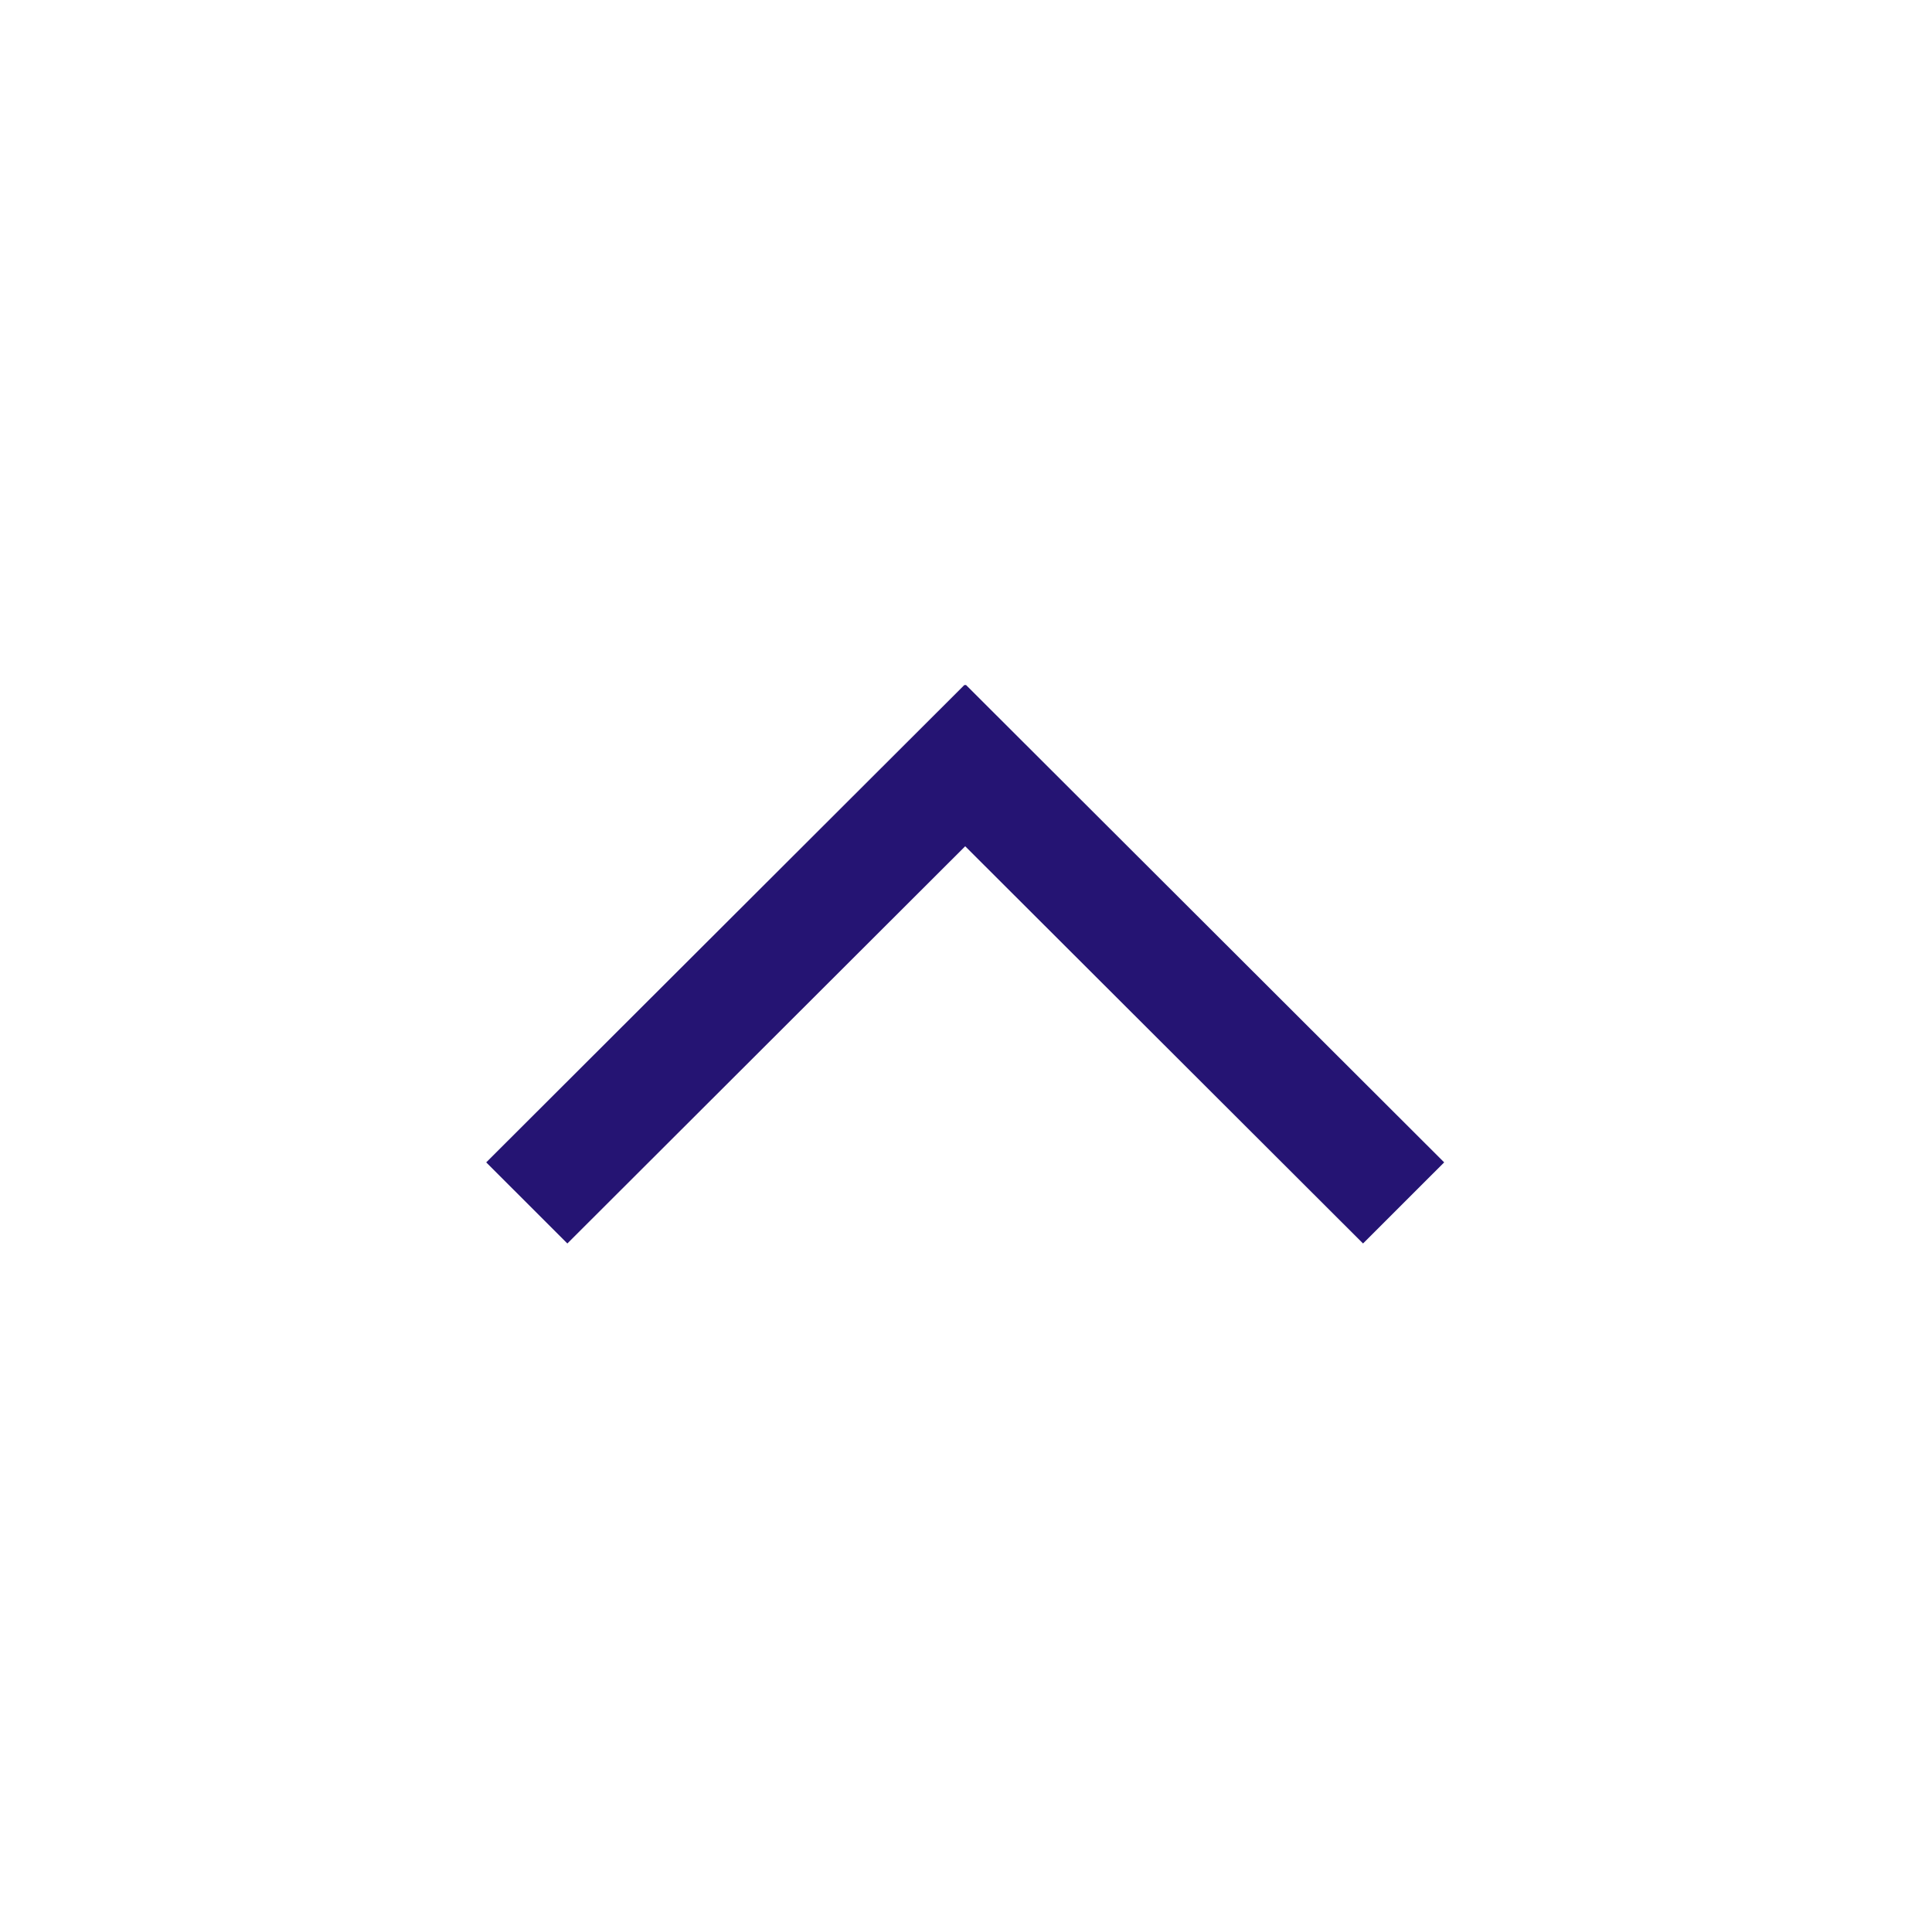 <svg xmlns="http://www.w3.org/2000/svg" xmlns:xlink="http://www.w3.org/1999/xlink" version="1.1" x="0px" y="0px" viewBox="0 0 100 99.999" enable-background="new 0 0 100 99.999" xml:space="preserve" aria-hidden="true" width="100px" height="99px" style="fill:url(#CerosGradient_id9a22f67c2);"><defs><linearGradient class="cerosgradient" data-cerosgradient="true" id="CerosGradient_id9a22f67c2" gradientUnits="userSpaceOnUse" x1="50%" y1="100%" x2="50%" y2="0%"><stop offset="0%" stop-color="#251473"/><stop offset="100%" stop-color="#251473"/></linearGradient><linearGradient/></defs><polygon points="24.916,60.761 29.158,65.001 49.958,44.237 70.758,65.001 75,60.761 49.99,35.796 49.958,35.827 49.926,35.796 " style="fill:url(#CerosGradient_id9a22f67c2);"/></svg>